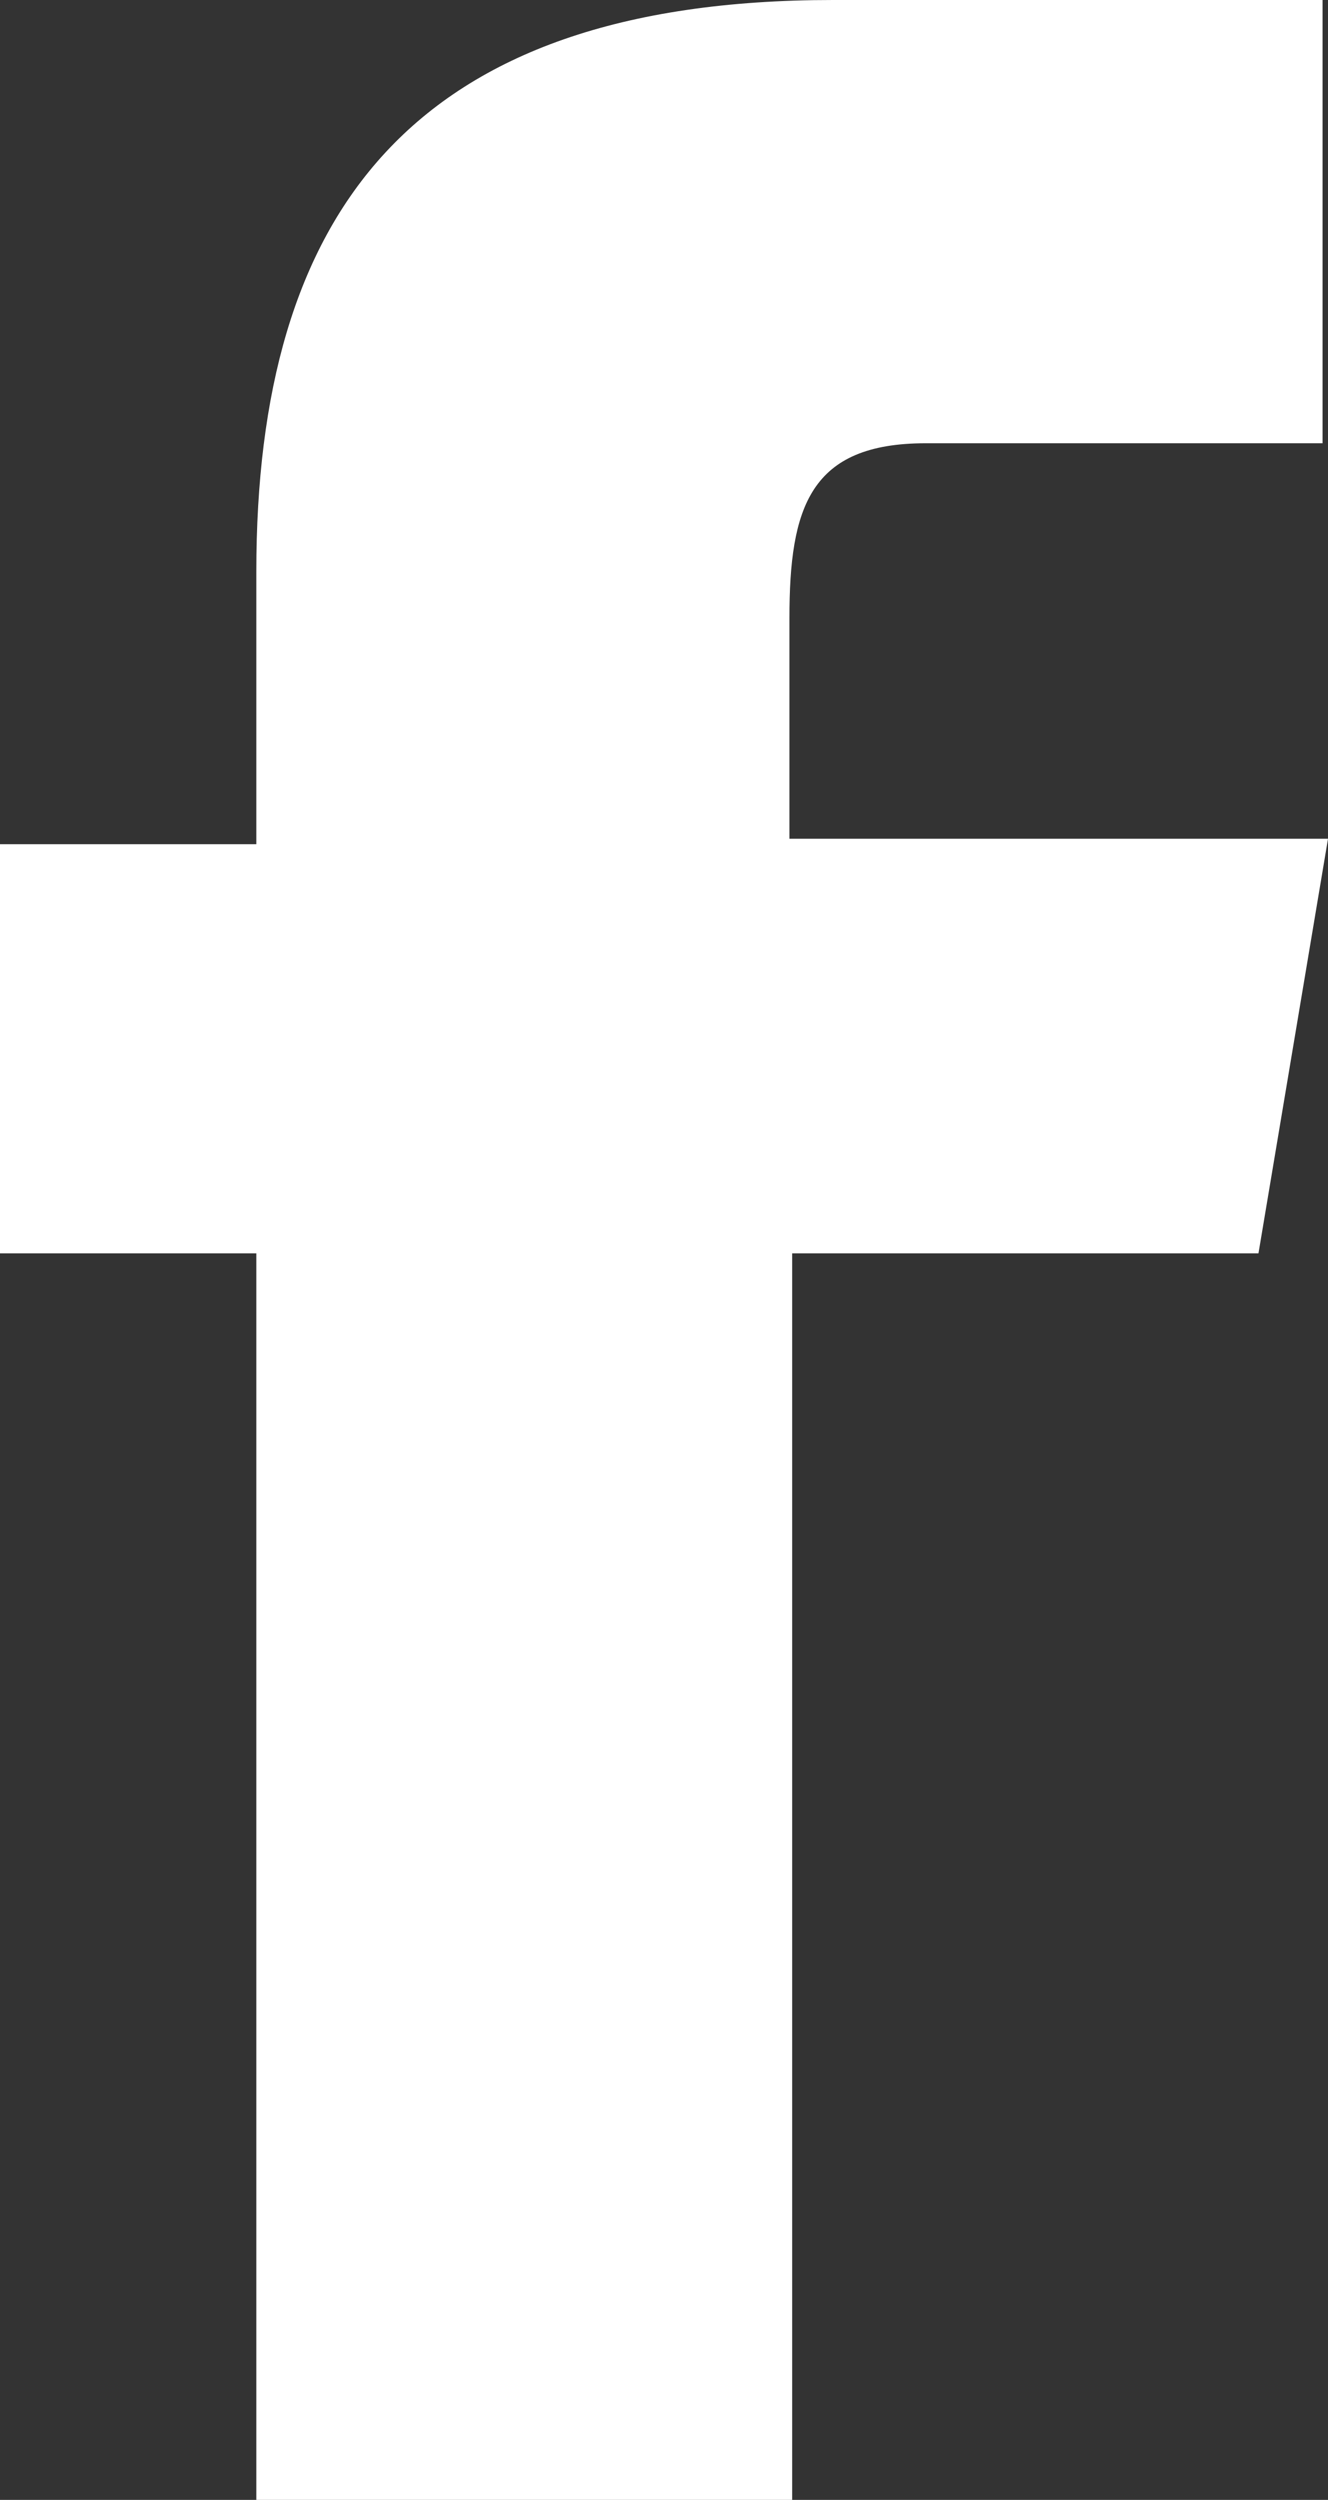 <svg xmlns="http://www.w3.org/2000/svg" viewBox="0 0 9.74 18.33"><rect x="0" y="0" width="9.74" height="18.33" fill="#333333" stroke="none"/><g id="Layer_2" data-name="Layer 2"><g id="Layer_1-2" data-name="Layer 1"><path d="M9.23,9.19H5.81v9.14H1.88V9.19H0v-3H1.88v-2C1.88,1.58,3,0,6.11,0H9.7V3.25H6.79c-.85,0-1,.47-1,1.28V6.15H9.74Z" style="fill:#fff"/></g></g></svg>